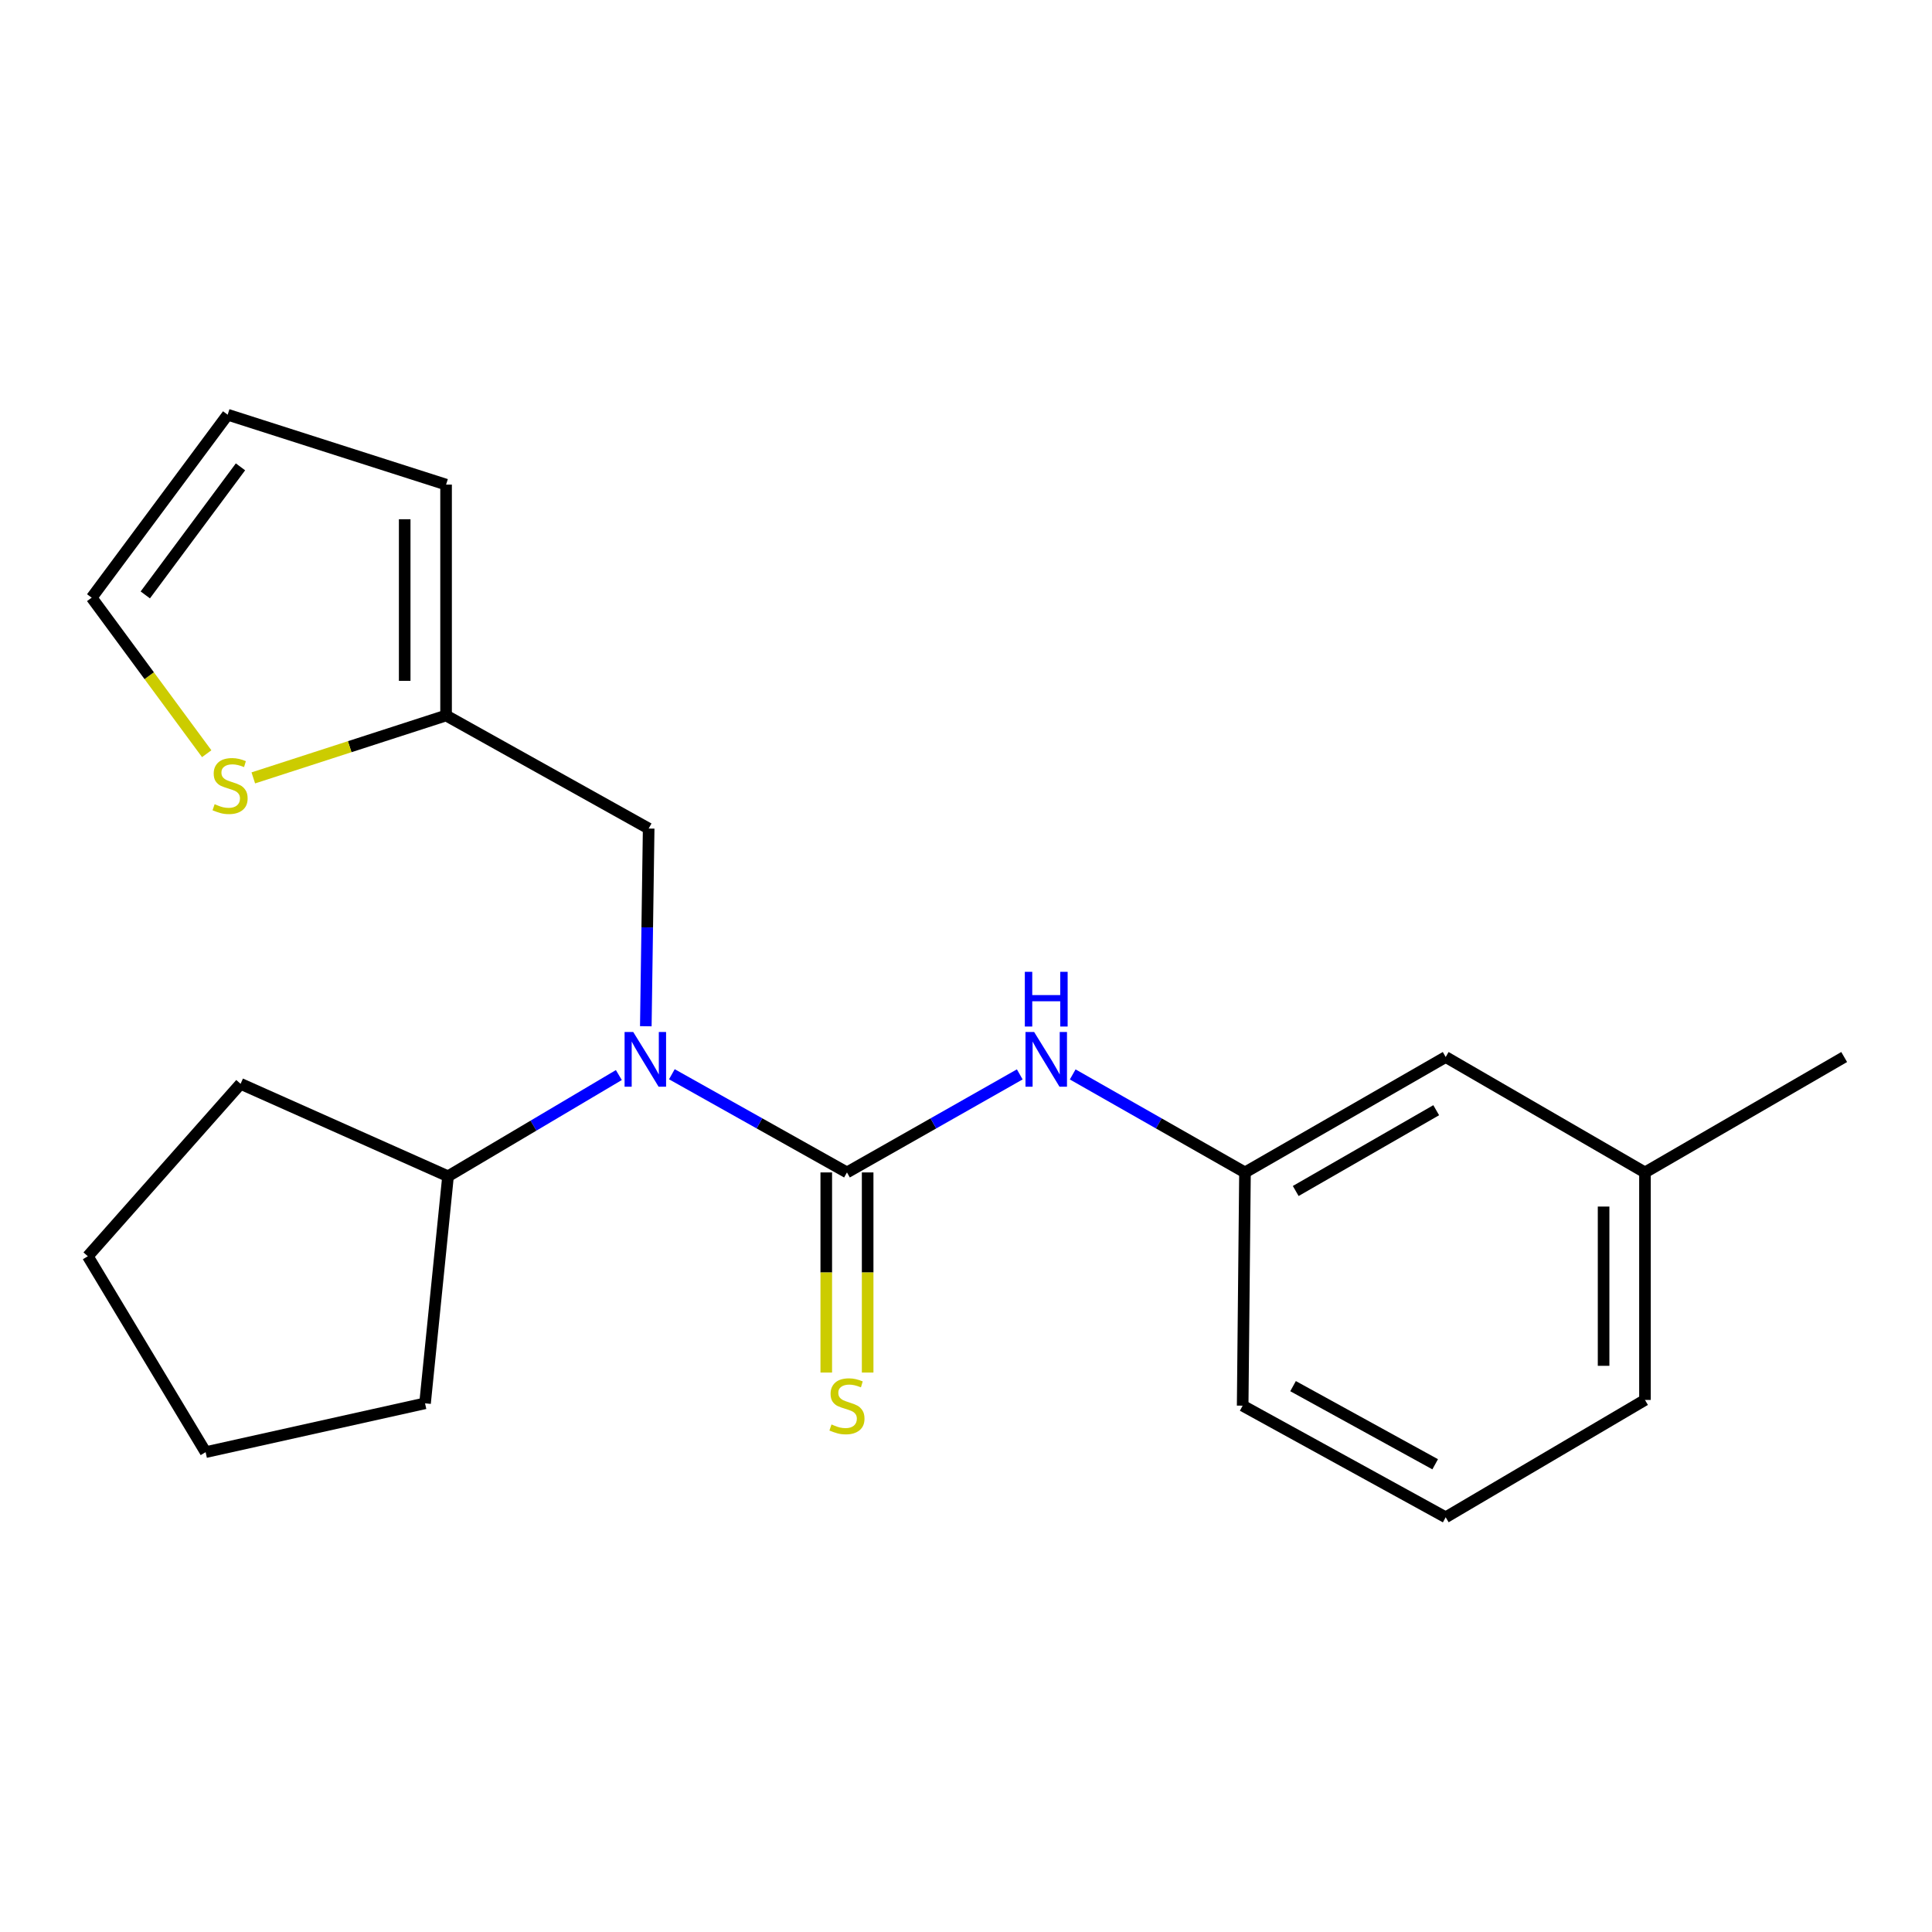 <?xml version='1.0' encoding='iso-8859-1'?>
<svg version='1.1' baseProfile='full'
              xmlns='http://www.w3.org/2000/svg'
                      xmlns:rdkit='http://www.rdkit.org/xml'
                      xmlns:xlink='http://www.w3.org/1999/xlink'
                  xml:space='preserve'
width='1000px' height='1000px' viewBox='0 0 1000 1000'>
<!-- END OF HEADER -->
<rect style='opacity:1.0;fill:#FFFFFF;stroke:none' width='1000' height='1000' x='0' y='0'> </rect>
<path class='bond-0' d='M 438.383,606.848 L 393.069,581.436' style='fill:none;fill-rule:evenodd;stroke:#000000;stroke-width:6px;stroke-linecap:butt;stroke-linejoin:miter;stroke-opacity:1' />
<path class='bond-0' d='M 393.069,581.436 L 347.754,556.025' style='fill:none;fill-rule:evenodd;stroke:#0000FF;stroke-width:6px;stroke-linecap:butt;stroke-linejoin:miter;stroke-opacity:1' />
<path class='bond-1' d='M 438.383,606.848 L 483.104,581.474' style='fill:none;fill-rule:evenodd;stroke:#000000;stroke-width:6px;stroke-linecap:butt;stroke-linejoin:miter;stroke-opacity:1' />
<path class='bond-1' d='M 483.104,581.474 L 527.825,556.101' style='fill:none;fill-rule:evenodd;stroke:#0000FF;stroke-width:6px;stroke-linecap:butt;stroke-linejoin:miter;stroke-opacity:1' />
<path class='bond-3' d='M 427.674,606.848 L 427.674,658.64' style='fill:none;fill-rule:evenodd;stroke:#000000;stroke-width:6px;stroke-linecap:butt;stroke-linejoin:miter;stroke-opacity:1' />
<path class='bond-3' d='M 427.674,658.64 L 427.674,710.432' style='fill:none;fill-rule:evenodd;stroke:#CCCC00;stroke-width:6px;stroke-linecap:butt;stroke-linejoin:miter;stroke-opacity:1' />
<path class='bond-3' d='M 449.093,606.848 L 449.093,658.64' style='fill:none;fill-rule:evenodd;stroke:#000000;stroke-width:6px;stroke-linecap:butt;stroke-linejoin:miter;stroke-opacity:1' />
<path class='bond-3' d='M 449.093,658.64 L 449.093,710.432' style='fill:none;fill-rule:evenodd;stroke:#CCCC00;stroke-width:6px;stroke-linecap:butt;stroke-linejoin:miter;stroke-opacity:1' />
<path class='bond-5' d='M 334.27,531.178 L 335.009,480.015' style='fill:none;fill-rule:evenodd;stroke:#0000FF;stroke-width:6px;stroke-linecap:butt;stroke-linejoin:miter;stroke-opacity:1' />
<path class='bond-5' d='M 335.009,480.015 L 335.748,428.852' style='fill:none;fill-rule:evenodd;stroke:#000000;stroke-width:6px;stroke-linecap:butt;stroke-linejoin:miter;stroke-opacity:1' />
<path class='bond-9' d='M 320.315,556.447 L 276.107,582.641' style='fill:none;fill-rule:evenodd;stroke:#0000FF;stroke-width:6px;stroke-linecap:butt;stroke-linejoin:miter;stroke-opacity:1' />
<path class='bond-9' d='M 276.107,582.641 L 231.899,608.835' style='fill:none;fill-rule:evenodd;stroke:#000000;stroke-width:6px;stroke-linecap:butt;stroke-linejoin:miter;stroke-opacity:1' />
<path class='bond-7' d='M 555.229,556.118 L 599.816,581.483' style='fill:none;fill-rule:evenodd;stroke:#0000FF;stroke-width:6px;stroke-linecap:butt;stroke-linejoin:miter;stroke-opacity:1' />
<path class='bond-7' d='M 599.816,581.483 L 644.403,606.848' style='fill:none;fill-rule:evenodd;stroke:#000000;stroke-width:6px;stroke-linecap:butt;stroke-linejoin:miter;stroke-opacity:1' />
<path class='bond-2' d='M 230.888,370.341 L 335.748,428.852' style='fill:none;fill-rule:evenodd;stroke:#000000;stroke-width:6px;stroke-linecap:butt;stroke-linejoin:miter;stroke-opacity:1' />
<path class='bond-4' d='M 230.888,370.341 L 180.998,386.489' style='fill:none;fill-rule:evenodd;stroke:#000000;stroke-width:6px;stroke-linecap:butt;stroke-linejoin:miter;stroke-opacity:1' />
<path class='bond-4' d='M 180.998,386.489 L 131.108,402.638' style='fill:none;fill-rule:evenodd;stroke:#CCCC00;stroke-width:6px;stroke-linecap:butt;stroke-linejoin:miter;stroke-opacity:1' />
<path class='bond-8' d='M 230.888,370.341 L 230.888,250.832' style='fill:none;fill-rule:evenodd;stroke:#000000;stroke-width:6px;stroke-linecap:butt;stroke-linejoin:miter;stroke-opacity:1' />
<path class='bond-8' d='M 209.468,352.414 L 209.468,268.758' style='fill:none;fill-rule:evenodd;stroke:#000000;stroke-width:6px;stroke-linecap:butt;stroke-linejoin:miter;stroke-opacity:1' />
<path class='bond-6' d='M 106.992,390.117 L 77.223,349.736' style='fill:none;fill-rule:evenodd;stroke:#CCCC00;stroke-width:6px;stroke-linecap:butt;stroke-linejoin:miter;stroke-opacity:1' />
<path class='bond-6' d='M 77.223,349.736 L 47.454,309.355' style='fill:none;fill-rule:evenodd;stroke:#000000;stroke-width:6px;stroke-linecap:butt;stroke-linejoin:miter;stroke-opacity:1' />
<path class='bond-23' d='M 47.454,309.355 L 117.841,214.657' style='fill:none;fill-rule:evenodd;stroke:#000000;stroke-width:6px;stroke-linecap:butt;stroke-linejoin:miter;stroke-opacity:1' />
<path class='bond-23' d='M 75.203,307.928 L 124.473,241.639' style='fill:none;fill-rule:evenodd;stroke:#000000;stroke-width:6px;stroke-linecap:butt;stroke-linejoin:miter;stroke-opacity:1' />
<path class='bond-11' d='M 644.403,606.848 L 748.288,547.111' style='fill:none;fill-rule:evenodd;stroke:#000000;stroke-width:6px;stroke-linecap:butt;stroke-linejoin:miter;stroke-opacity:1' />
<path class='bond-11' d='M 670.663,616.456 L 743.382,574.64' style='fill:none;fill-rule:evenodd;stroke:#000000;stroke-width:6px;stroke-linecap:butt;stroke-linejoin:miter;stroke-opacity:1' />
<path class='bond-14' d='M 644.403,606.848 L 643.201,727.57' style='fill:none;fill-rule:evenodd;stroke:#000000;stroke-width:6px;stroke-linecap:butt;stroke-linejoin:miter;stroke-opacity:1' />
<path class='bond-10' d='M 230.888,250.832 L 117.841,214.657' style='fill:none;fill-rule:evenodd;stroke:#000000;stroke-width:6px;stroke-linecap:butt;stroke-linejoin:miter;stroke-opacity:1' />
<path class='bond-16' d='M 231.899,608.835 L 124.528,560.986' style='fill:none;fill-rule:evenodd;stroke:#000000;stroke-width:6px;stroke-linecap:butt;stroke-linejoin:miter;stroke-opacity:1' />
<path class='bond-17' d='M 231.899,608.835 L 220,726.356' style='fill:none;fill-rule:evenodd;stroke:#000000;stroke-width:6px;stroke-linecap:butt;stroke-linejoin:miter;stroke-opacity:1' />
<path class='bond-12' d='M 748.288,547.111 L 851.434,606.848' style='fill:none;fill-rule:evenodd;stroke:#000000;stroke-width:6px;stroke-linecap:butt;stroke-linejoin:miter;stroke-opacity:1' />
<path class='bond-18' d='M 851.434,606.848 L 954.545,547.111' style='fill:none;fill-rule:evenodd;stroke:#000000;stroke-width:6px;stroke-linecap:butt;stroke-linejoin:miter;stroke-opacity:1' />
<path class='bond-22' d='M 851.434,606.848 L 851.434,724.607' style='fill:none;fill-rule:evenodd;stroke:#000000;stroke-width:6px;stroke-linecap:butt;stroke-linejoin:miter;stroke-opacity:1' />
<path class='bond-22' d='M 830.015,624.512 L 830.015,706.943' style='fill:none;fill-rule:evenodd;stroke:#000000;stroke-width:6px;stroke-linecap:butt;stroke-linejoin:miter;stroke-opacity:1' />
<path class='bond-13' d='M 748.288,785.343 L 643.201,727.57' style='fill:none;fill-rule:evenodd;stroke:#000000;stroke-width:6px;stroke-linecap:butt;stroke-linejoin:miter;stroke-opacity:1' />
<path class='bond-13' d='M 742.844,757.907 L 669.283,717.466' style='fill:none;fill-rule:evenodd;stroke:#000000;stroke-width:6px;stroke-linecap:butt;stroke-linejoin:miter;stroke-opacity:1' />
<path class='bond-15' d='M 748.288,785.343 L 851.434,724.607' style='fill:none;fill-rule:evenodd;stroke:#000000;stroke-width:6px;stroke-linecap:butt;stroke-linejoin:miter;stroke-opacity:1' />
<path class='bond-20' d='M 124.528,560.986 L 45.455,650.234' style='fill:none;fill-rule:evenodd;stroke:#000000;stroke-width:6px;stroke-linecap:butt;stroke-linejoin:miter;stroke-opacity:1' />
<path class='bond-19' d='M 220,726.356 L 106.429,751.631' style='fill:none;fill-rule:evenodd;stroke:#000000;stroke-width:6px;stroke-linecap:butt;stroke-linejoin:miter;stroke-opacity:1' />
<path class='bond-21' d='M 106.429,751.631 L 45.455,650.234' style='fill:none;fill-rule:evenodd;stroke:#000000;stroke-width:6px;stroke-linecap:butt;stroke-linejoin:miter;stroke-opacity:1' />
<path  class='atom-1' d='M 327.763 534.165
L 337.043 549.165
Q 337.963 550.645, 339.443 553.325
Q 340.923 556.005, 341.003 556.165
L 341.003 534.165
L 344.763 534.165
L 344.763 562.485
L 340.883 562.485
L 330.923 546.085
Q 329.763 544.165, 328.523 541.965
Q 327.323 539.765, 326.963 539.085
L 326.963 562.485
L 323.283 562.485
L 323.283 534.165
L 327.763 534.165
' fill='#0000FF'/>
<path  class='atom-2' d='M 535.27 534.165
L 544.55 549.165
Q 545.47 550.645, 546.95 553.325
Q 548.43 556.005, 548.51 556.165
L 548.51 534.165
L 552.27 534.165
L 552.27 562.485
L 548.39 562.485
L 538.43 546.085
Q 537.27 544.165, 536.03 541.965
Q 534.83 539.765, 534.47 539.085
L 534.47 562.485
L 530.79 562.485
L 530.79 534.165
L 535.27 534.165
' fill='#0000FF'/>
<path  class='atom-2' d='M 530.45 503.013
L 534.29 503.013
L 534.29 515.053
L 548.77 515.053
L 548.77 503.013
L 552.61 503.013
L 552.61 531.333
L 548.77 531.333
L 548.77 518.253
L 534.29 518.253
L 534.29 531.333
L 530.45 531.333
L 530.45 503.013
' fill='#0000FF'/>
<path  class='atom-4' d='M 430.383 737.29
Q 430.703 737.41, 432.023 737.97
Q 433.343 738.53, 434.783 738.89
Q 436.263 739.21, 437.703 739.21
Q 440.383 739.21, 441.943 737.93
Q 443.503 736.61, 443.503 734.33
Q 443.503 732.77, 442.703 731.81
Q 441.943 730.85, 440.743 730.33
Q 439.543 729.81, 437.543 729.21
Q 435.023 728.45, 433.503 727.73
Q 432.023 727.01, 430.943 725.49
Q 429.903 723.97, 429.903 721.41
Q 429.903 717.85, 432.303 715.65
Q 434.743 713.45, 439.543 713.45
Q 442.823 713.45, 446.543 715.01
L 445.623 718.09
Q 442.223 716.69, 439.663 716.69
Q 436.903 716.69, 435.383 717.85
Q 433.863 718.97, 433.903 720.93
Q 433.903 722.45, 434.663 723.37
Q 435.463 724.29, 436.583 724.81
Q 437.743 725.33, 439.663 725.93
Q 442.223 726.73, 443.743 727.53
Q 445.263 728.33, 446.343 729.97
Q 447.463 731.57, 447.463 734.33
Q 447.463 738.25, 444.823 740.37
Q 442.223 742.45, 437.863 742.45
Q 435.343 742.45, 433.423 741.89
Q 431.543 741.37, 429.303 740.45
L 430.383 737.29
' fill='#CCCC00'/>
<path  class='atom-5' d='M 111.09 416.248
Q 111.41 416.368, 112.73 416.928
Q 114.05 417.488, 115.49 417.848
Q 116.97 418.168, 118.41 418.168
Q 121.09 418.168, 122.65 416.888
Q 124.21 415.568, 124.21 413.288
Q 124.21 411.728, 123.41 410.768
Q 122.65 409.808, 121.45 409.288
Q 120.25 408.768, 118.25 408.168
Q 115.73 407.408, 114.21 406.688
Q 112.73 405.968, 111.65 404.448
Q 110.61 402.928, 110.61 400.368
Q 110.61 396.808, 113.01 394.608
Q 115.45 392.408, 120.25 392.408
Q 123.53 392.408, 127.25 393.968
L 126.33 397.048
Q 122.93 395.648, 120.37 395.648
Q 117.61 395.648, 116.09 396.808
Q 114.57 397.928, 114.61 399.888
Q 114.61 401.408, 115.37 402.328
Q 116.17 403.248, 117.29 403.768
Q 118.45 404.288, 120.37 404.888
Q 122.93 405.688, 124.45 406.488
Q 125.97 407.288, 127.05 408.928
Q 128.17 410.528, 128.17 413.288
Q 128.17 417.208, 125.53 419.328
Q 122.93 421.408, 118.57 421.408
Q 116.05 421.408, 114.13 420.848
Q 112.25 420.328, 110.01 419.408
L 111.09 416.248
' fill='#CCCC00'/>
</svg>
